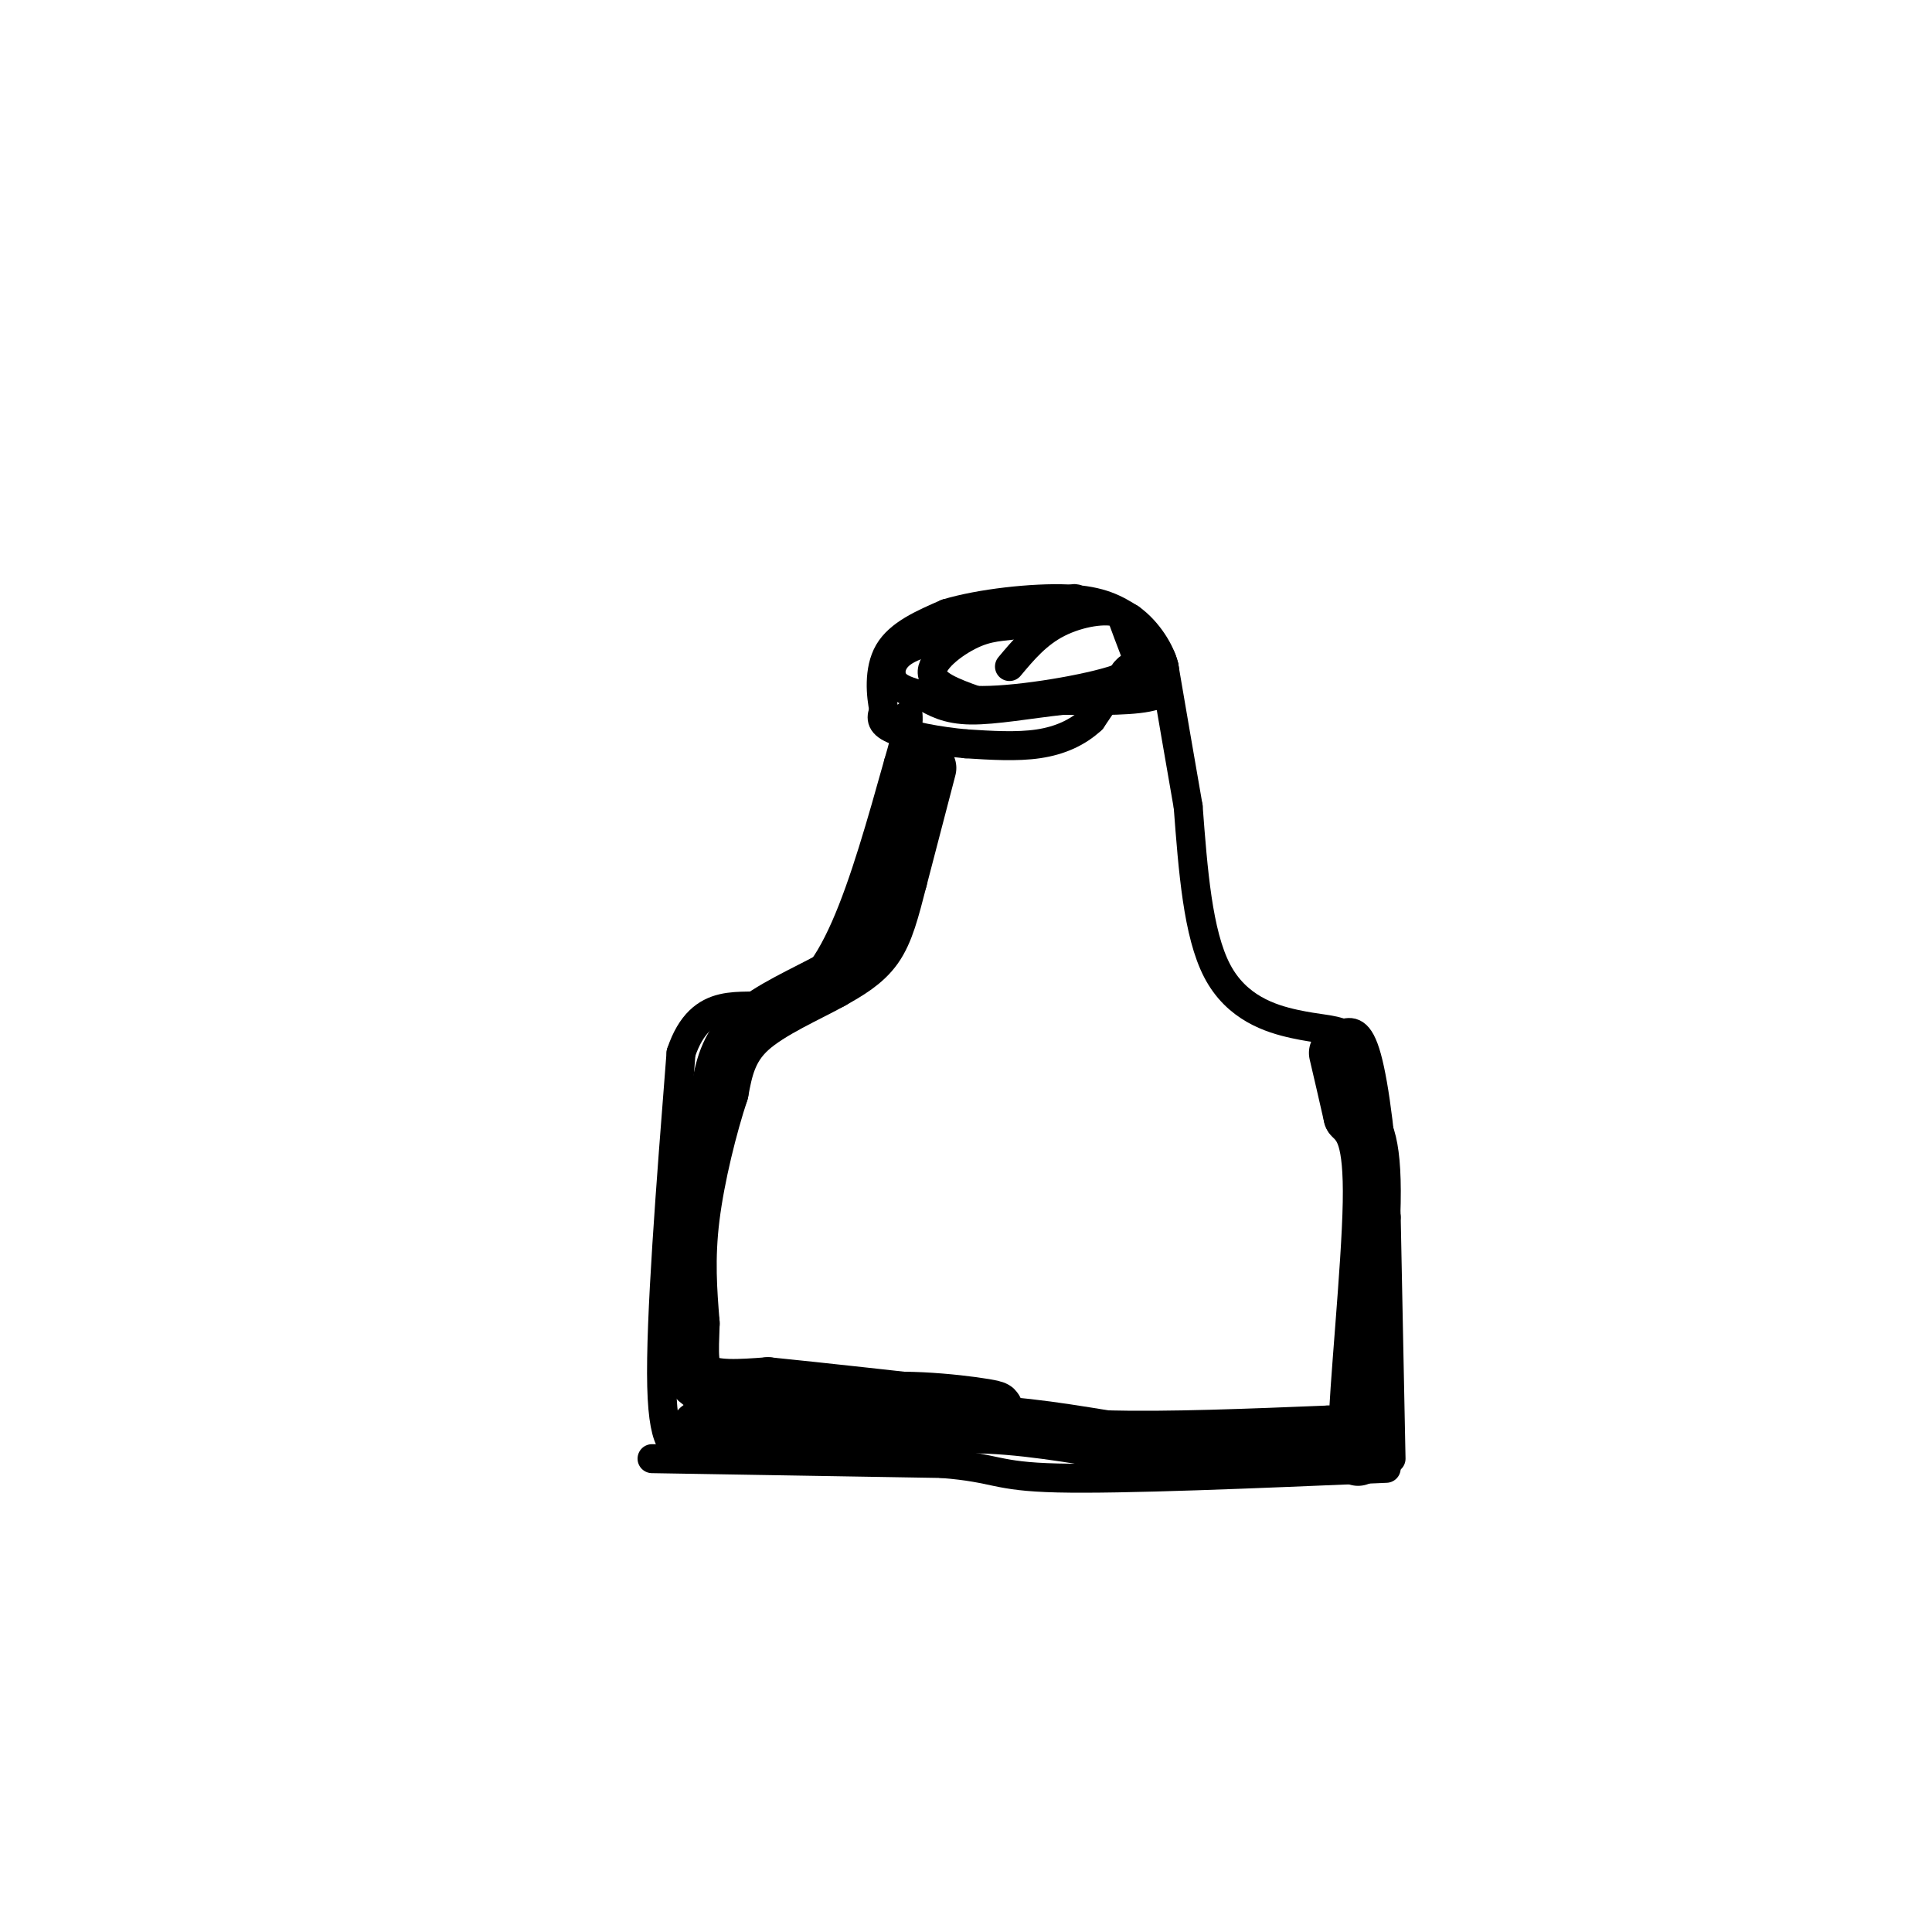 <svg viewBox='0 0 400 400' version='1.1' xmlns='http://www.w3.org/2000/svg' xmlns:xlink='http://www.w3.org/1999/xlink'><g fill='none' stroke='#000000' stroke-width='6' stroke-linecap='round' stroke-linejoin='round'><path d='M135,302c0.000,0.000 60.000,1.000 60,1'/><path d='M195,303c11.644,0.911 10.756,2.689 24,3c13.244,0.311 40.622,-0.844 68,-2'/><path d='M143,300c-2.833,0.333 -5.667,0.667 -6,-13c-0.333,-13.667 1.833,-41.333 4,-69'/><path d='M141,218c4.155,-12.393 12.542,-8.875 19,-10c6.458,-1.125 10.988,-6.893 15,-16c4.012,-9.107 7.506,-21.554 11,-34'/><path d='M186,158c2.167,-7.333 2.083,-8.667 2,-10'/><path d='M288,302c0.000,0.000 -1.000,-50.000 -1,-50'/><path d='M287,252c-0.822,-14.889 -2.378,-27.111 -4,-33c-1.622,-5.889 -3.311,-5.444 -5,-5'/><path d='M278,214c-2.155,-0.976 -5.042,-0.917 -10,-2c-4.958,-1.083 -11.988,-3.310 -16,-11c-4.012,-7.690 -5.006,-20.845 -6,-34'/><path d='M246,167c-1.833,-10.500 -3.417,-19.750 -5,-29'/><path d='M241,138c-1.167,-4.500 -1.583,-1.250 -2,2'/><path d='M239,140c-1.000,0.000 -2.500,-1.000 -4,-2'/><path d='M235,138c-1.000,-0.167 -1.500,0.417 -2,1'/><path d='M233,139c-1.500,1.833 -4.250,5.917 -7,10'/><path d='M226,149c-2.867,2.667 -6.533,4.333 -11,5c-4.467,0.667 -9.733,0.333 -15,0'/><path d='M200,154c-5.578,-0.489 -12.022,-1.711 -15,-3c-2.978,-1.289 -2.489,-2.644 -2,-4'/><path d='M183,147c-0.622,-2.933 -1.178,-8.267 1,-12c2.178,-3.733 7.089,-5.867 12,-8'/><path d='M196,127c6.844,-2.089 17.956,-3.311 25,-3c7.044,0.311 10.022,2.156 13,4'/><path d='M234,128c3.667,2.578 6.333,7.022 7,10c0.667,2.978 -0.667,4.489 -2,6'/><path d='M239,144c-3.500,1.167 -11.250,1.083 -19,1'/><path d='M220,145c-6.733,0.733 -14.067,2.067 -19,2c-4.933,-0.067 -7.467,-1.533 -10,-3'/><path d='M191,144c-2.869,-0.833 -5.042,-1.417 -6,-3c-0.958,-1.583 -0.702,-4.167 2,-6c2.702,-1.833 7.851,-2.917 13,-4'/><path d='M200,131c7.356,-2.400 19.244,-6.400 22,-7c2.756,-0.600 -3.622,2.200 -10,5'/><path d='M212,129c-3.167,0.821 -6.083,0.375 -10,2c-3.917,1.625 -8.833,5.321 -9,8c-0.167,2.679 4.417,4.339 9,6'/><path d='M202,145c7.393,0.286 21.375,-2.000 28,-4c6.625,-2.000 5.893,-3.714 5,-6c-0.893,-2.286 -1.946,-5.143 -3,-8'/><path d='M232,127c-2.911,-1.200 -8.689,-0.200 -13,2c-4.311,2.200 -7.156,5.600 -10,9'/></g>
<g fill='none' stroke='#000000' stroke-width='12' stroke-linecap='round' stroke-linejoin='round'><path d='M192,159c0.000,0.000 -6.000,23.000 -6,23'/><path d='M186,182c-1.644,6.378 -2.756,10.822 -5,14c-2.244,3.178 -5.622,5.089 -9,7'/><path d='M172,203c-4.911,2.733 -12.689,6.067 -17,10c-4.311,3.933 -5.156,8.467 -6,13'/><path d='M149,226c-2.267,6.822 -4.933,17.378 -6,26c-1.067,8.622 -0.533,15.311 0,22'/><path d='M143,274c-0.178,6.044 -0.622,10.156 2,12c2.622,1.844 8.311,1.422 14,1'/><path d='M159,287c10.000,1.000 28.000,3.000 46,5'/><path d='M205,292c4.267,0.156 -8.067,-1.956 -18,-2c-9.933,-0.044 -17.467,1.978 -25,4'/><path d='M162,294c-8.733,0.933 -18.067,1.267 -17,2c1.067,0.733 12.533,1.867 24,3'/><path d='M169,299c8.533,-0.556 17.867,-3.444 28,-4c10.133,-0.556 21.067,1.222 32,3'/><path d='M229,298c13.000,0.333 29.500,-0.333 46,-1'/><path d='M275,297c8.250,2.488 5.875,9.208 6,0c0.125,-9.208 2.750,-34.345 3,-48c0.250,-13.655 -1.875,-15.827 -4,-18'/><path d='M280,231c-1.167,-5.167 -2.083,-9.083 -3,-13'/></g>
</svg>